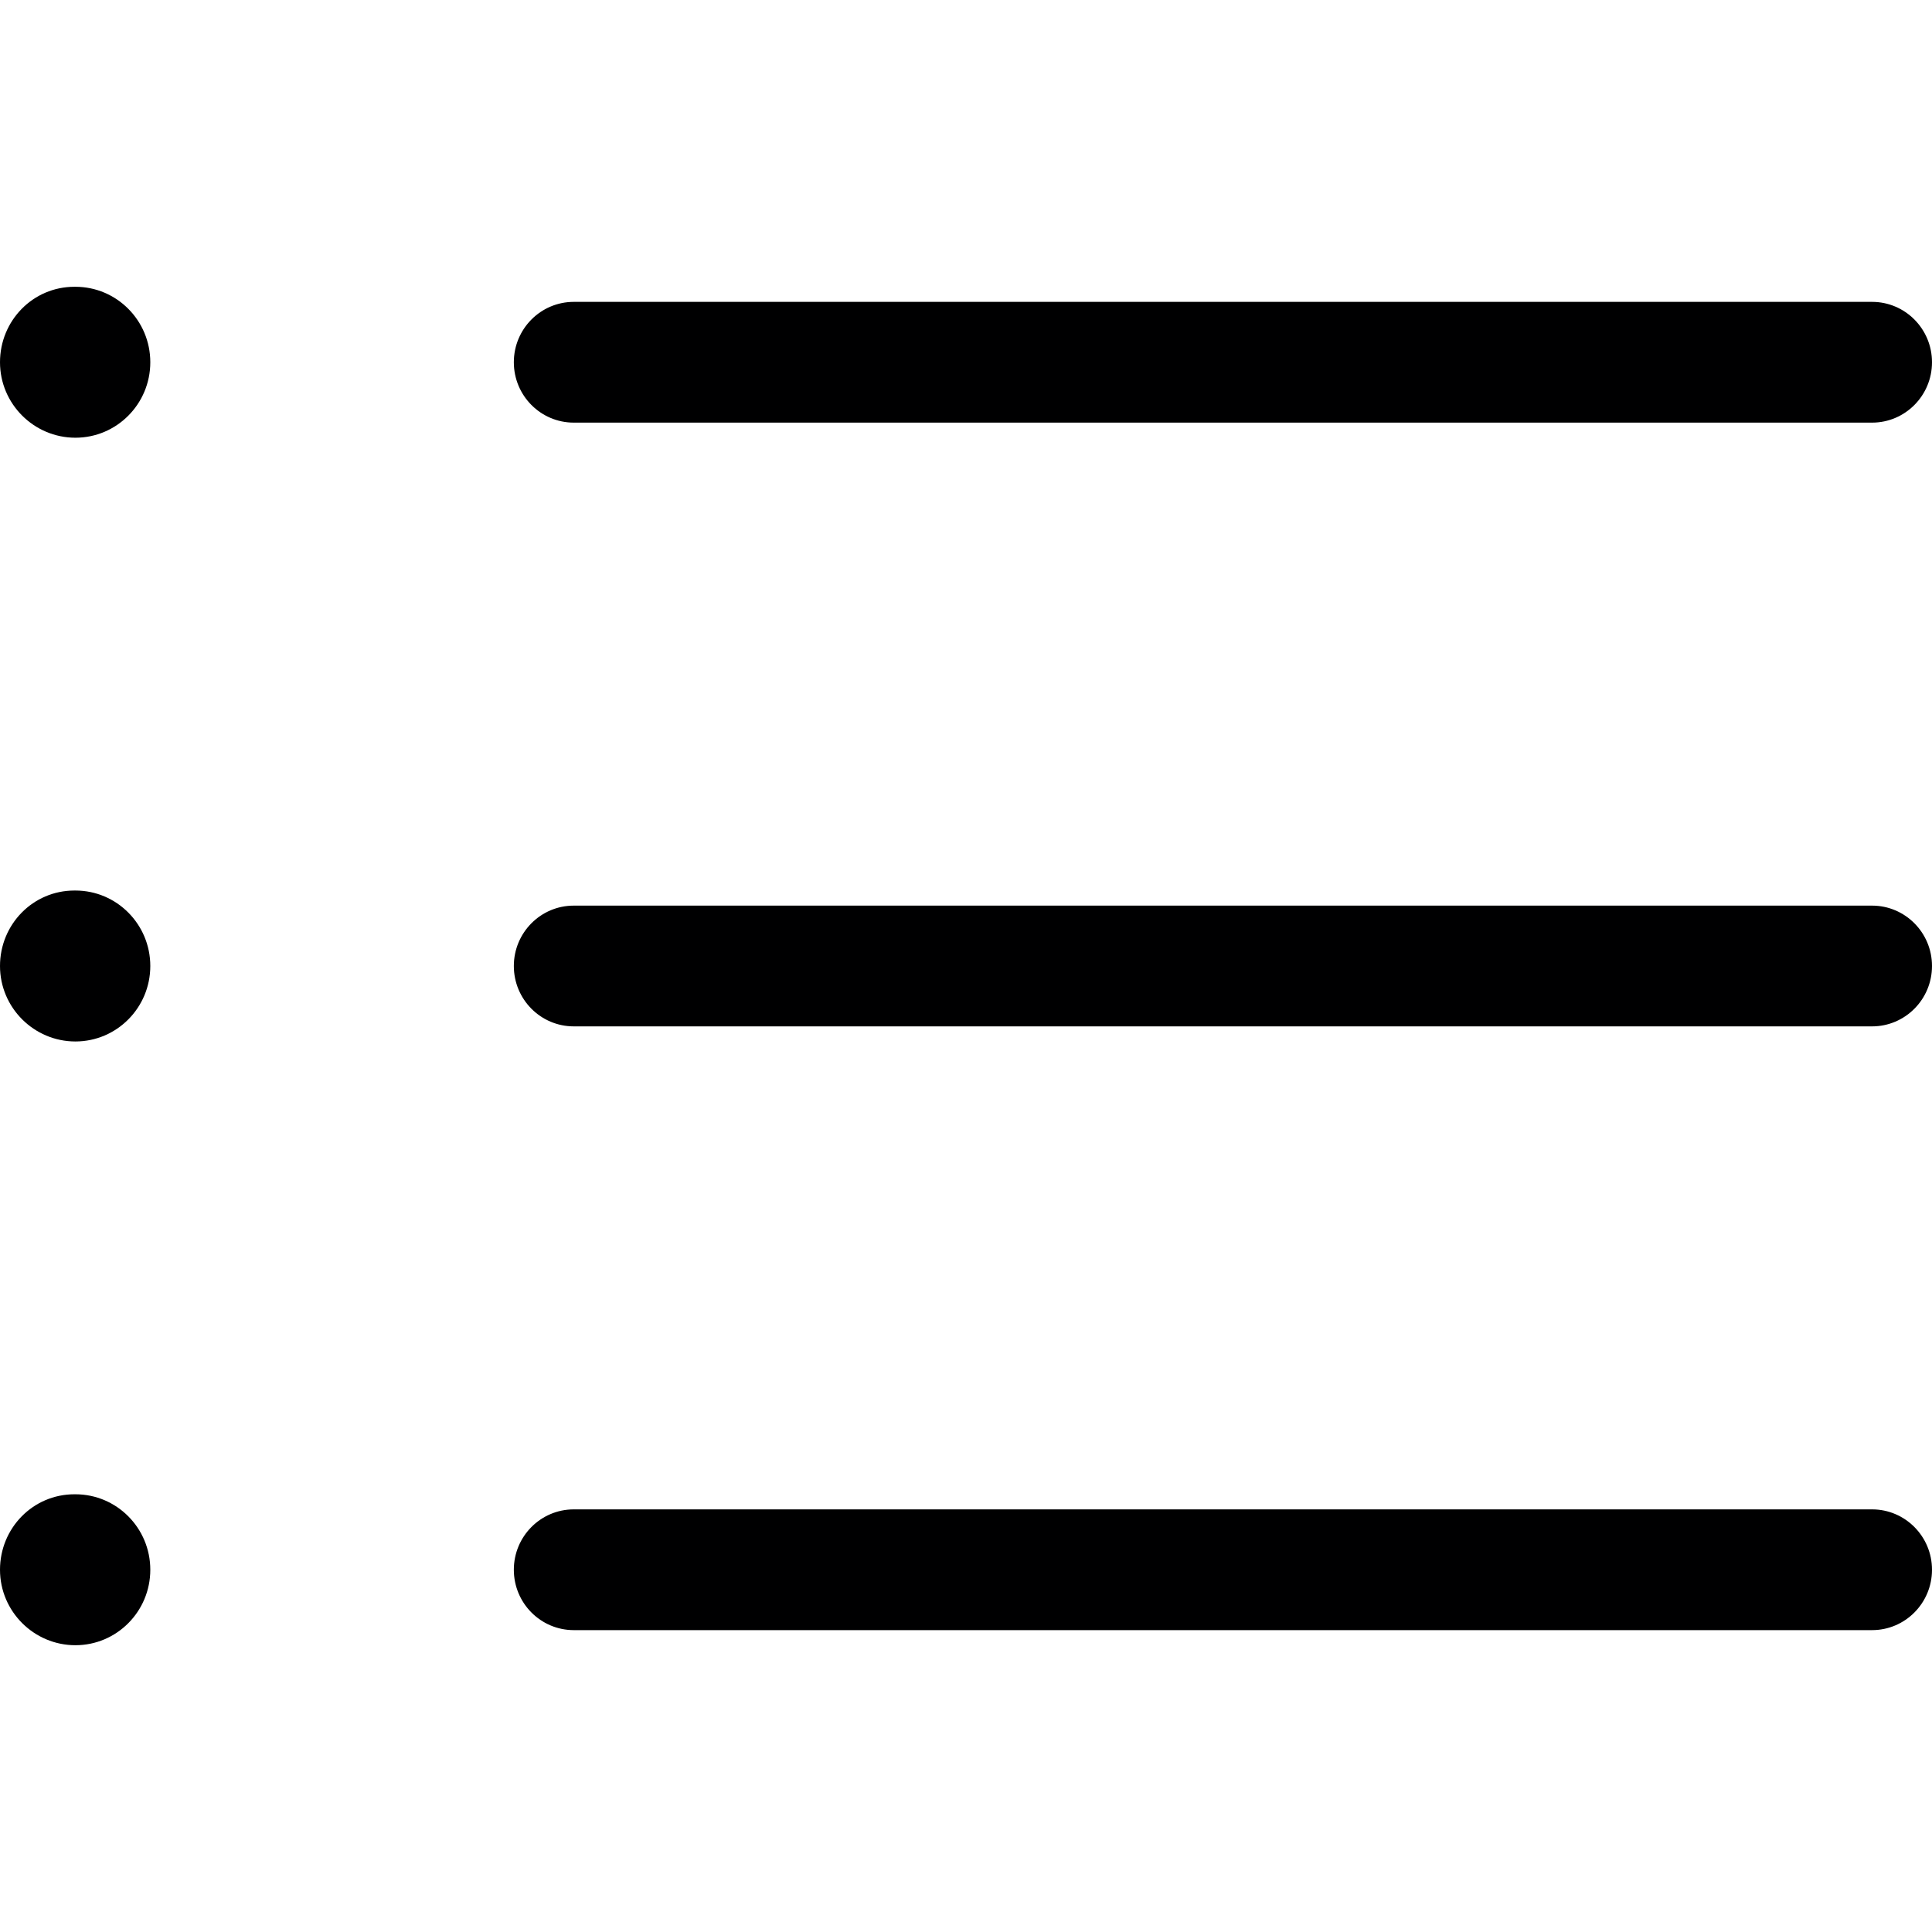 <svg xmlns="http://www.w3.org/2000/svg" preserveAspectRatio="xMidYMid meet" data-bbox="36 55 128 90" viewBox="36 55 128 90" height="200" width="200" data-type="color" aria-hidden="true" aria-label=""><g><path d="M160.03 64H74.013c-2.192 0-3.97-1.791-3.97-4s1.778-4 3.97-4h86.017c2.192 0 3.97 1.791 3.97 4s-1.778 4-3.97 4zm3.97 36c0-2.209-1.778-4-3.97-4H74.013c-2.192 0-3.97 1.791-3.97 4s1.778 4 3.97 4h86.017c2.192 0 3.97-1.791 3.97-4zm0 40c0-2.209-1.778-4-3.97-4H74.013c-2.192 0-3.97 1.791-3.97 4s1.778 4 3.97 4h86.017c2.192 0 3.97-1.791 3.97-4zM45.958 60c0-2.762-2.222-5-4.963-5h-.065C38.189 55 36 57.238 36 60s2.254 5 4.995 5 4.963-2.238 4.963-5zm0 40c0-2.762-2.222-5-4.963-5h-.065c-2.741 0-4.93 2.238-4.93 5s2.254 5 4.995 5 4.963-2.238 4.963-5zm0 40c0-2.762-2.222-5-4.963-5h-.065c-2.741 0-4.93 2.238-4.93 5s2.254 5 4.995 5 4.963-2.238 4.963-5z" fill="#000001" data-color="1"></path></g></svg>